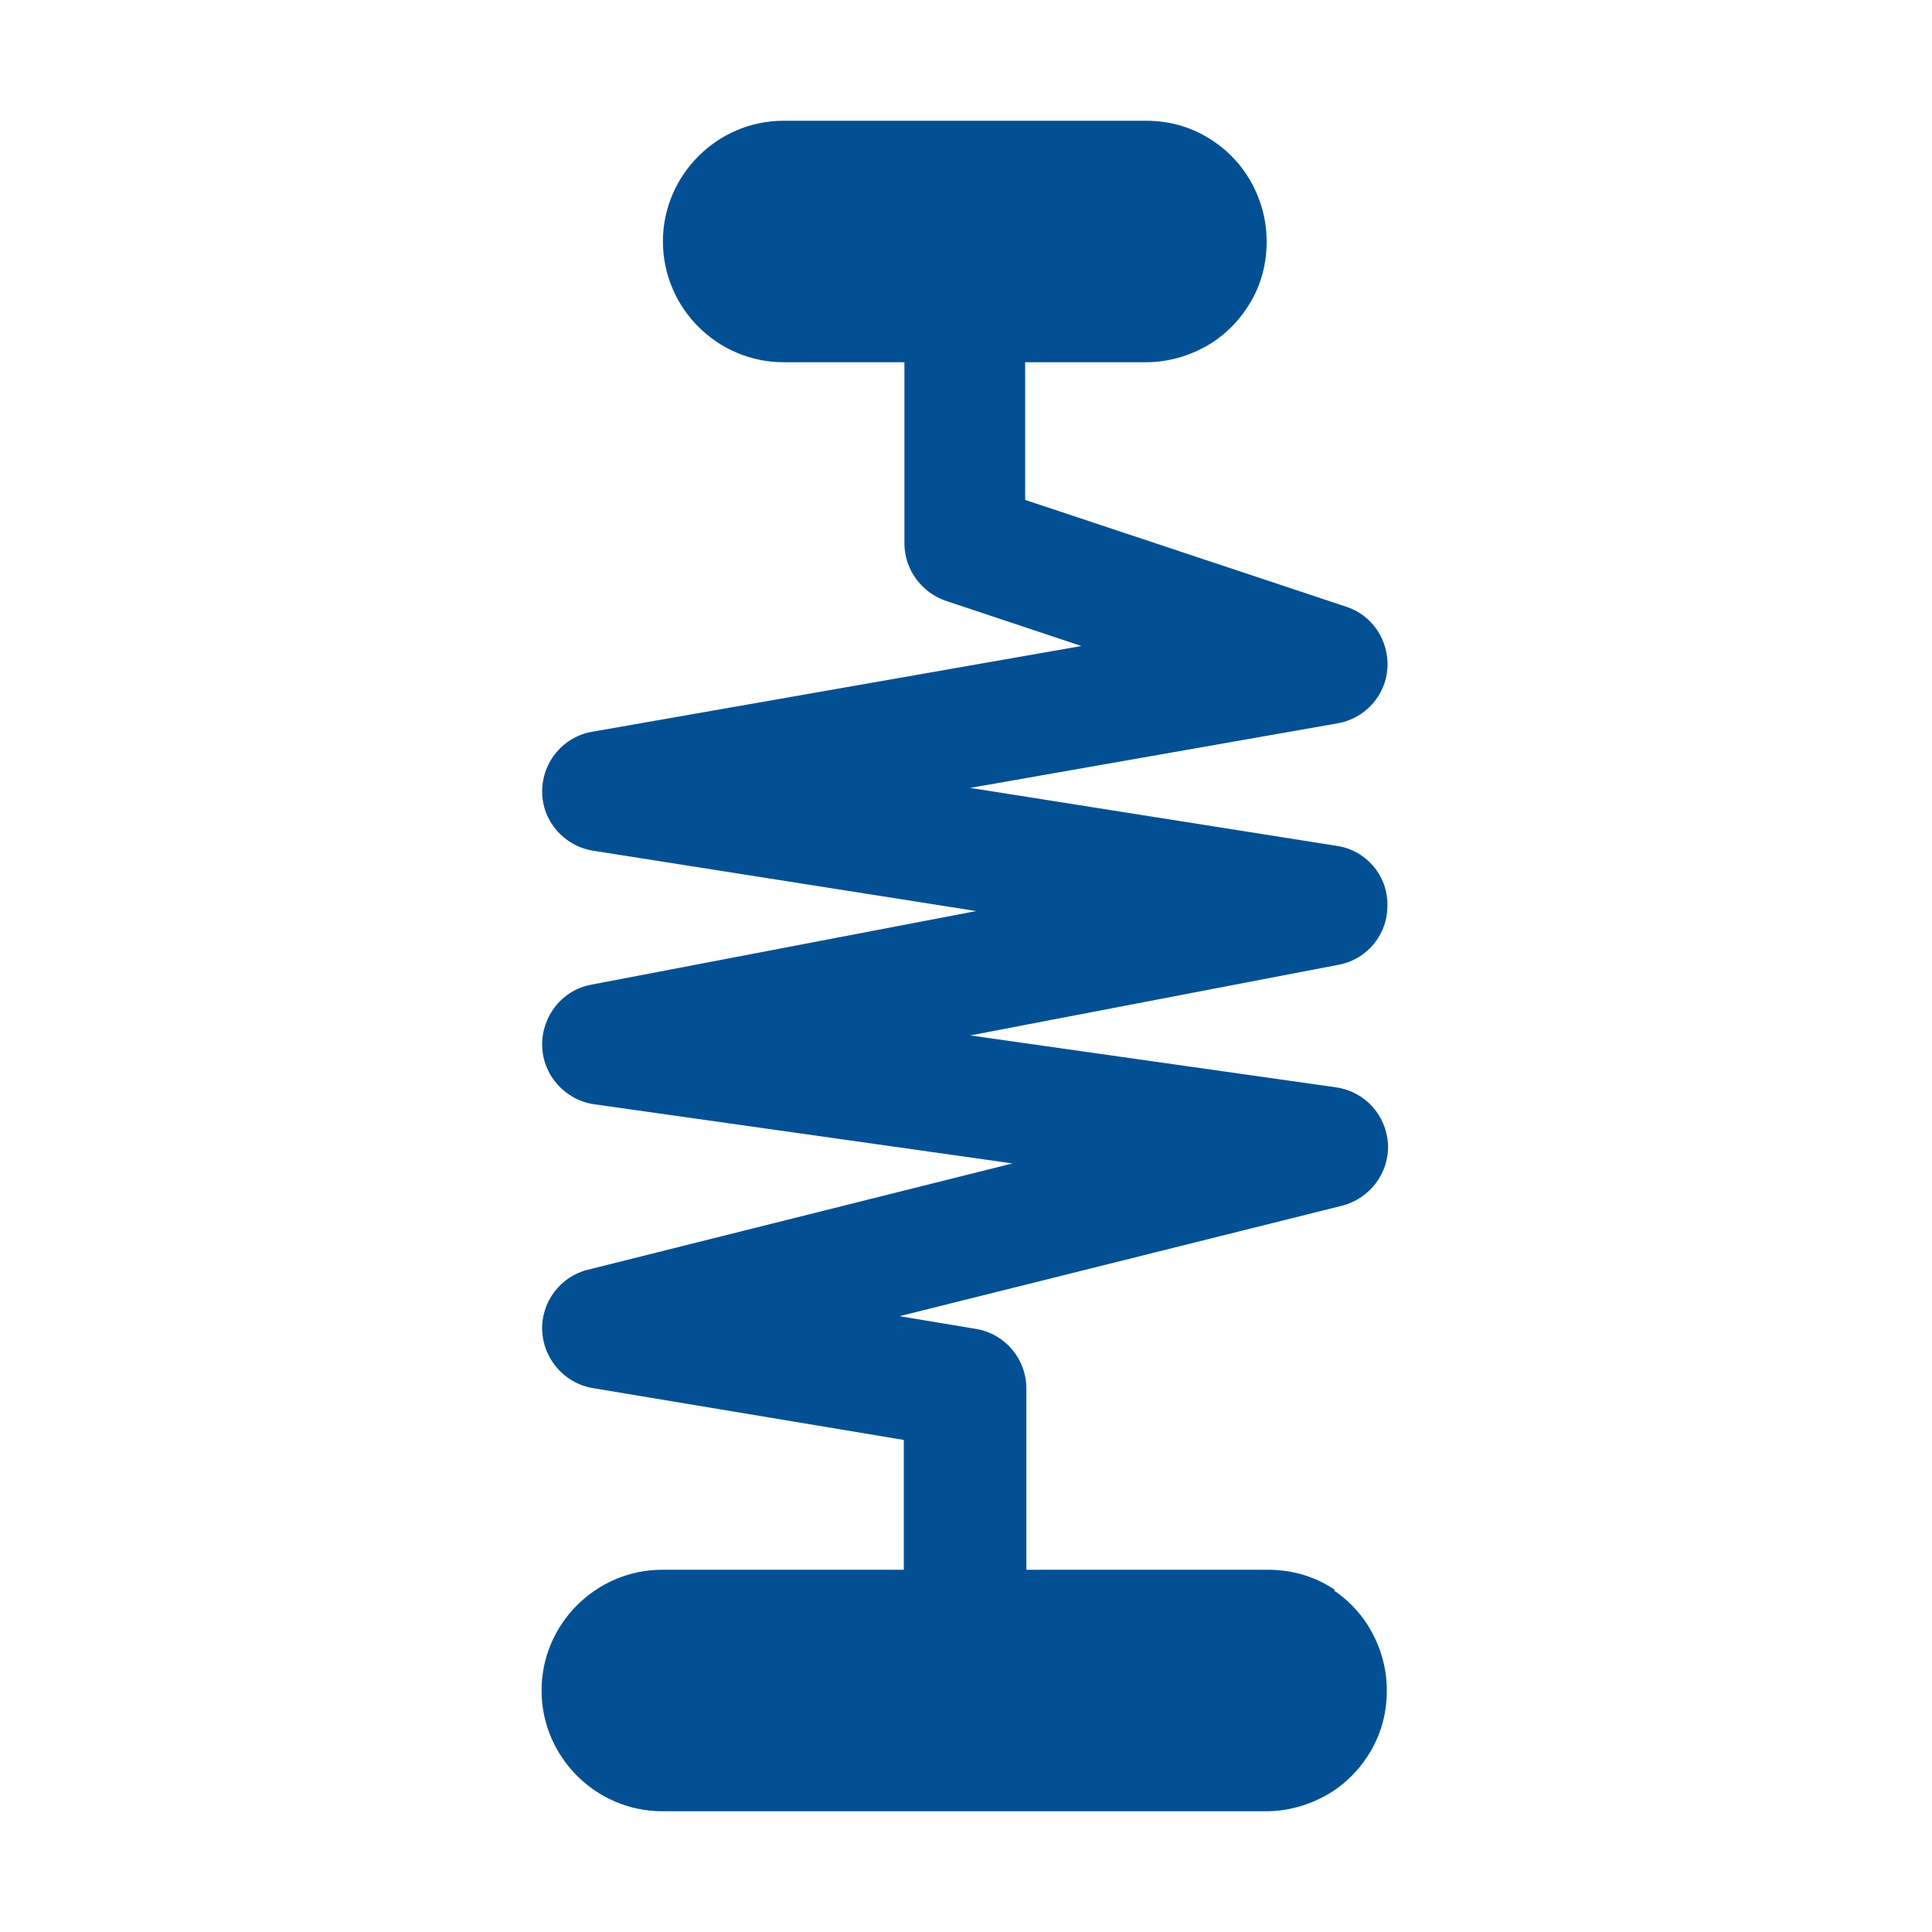 <?xml version="1.0" encoding="UTF-8"?>
<svg xmlns="http://www.w3.org/2000/svg" id="reparaturführer" viewBox="0 0 32 32">
  <defs>
    <style>.cls-1{fill:#025093;}</style>
  </defs>
  <path class="cls-1" d="M22.12,26.34c-.32-.22-.7-.34-1.12-.34h-4v-3c0-.49-.35-.91-.84-.99l-1.26-.21,7.33-1.83c.46-.12,.78-.54,.76-1.02-.03-.48-.38-.87-.86-.94l-6.06-.86,6.1-1.17c.48-.09,.82-.51,.81-1,0-.49-.36-.9-.84-.97l-6.07-.96,6.09-1.07c.45-.08,.79-.46,.82-.91,.03-.46-.25-.88-.68-1.02l-5.32-1.77v-2.28h2c.41,0,.8-.13,1.12-.34,.21-.14,.4-.33,.54-.54,.22-.32,.34-.7,.34-1.12s-.13-.8-.34-1.12c-.14-.21-.33-.4-.54-.54-.32-.22-.7-.34-1.12-.34h-6c-1.1,0-2,.9-2,2s.9,2,2,2h2v3c0,.43,.28,.81,.68,.95l2.25,.75-8.1,1.42c-.48,.08-.83,.5-.83,.99,0,.49,.36,.9,.84,.98l6.35,1-6.38,1.22c-.48,.09-.82,.52-.81,1.01,.01,.49,.38,.9,.86,.97l6.93,.98-7.03,1.76c-.46,.11-.78,.54-.76,1.01,.02,.47,.37,.87,.83,.95l5.16,.86v2.15h-4c-1.1,0-2,.9-2,2s.9,2,2,2h10c.41,0,.8-.13,1.12-.34,.21-.14,.4-.33,.54-.54,.22-.32,.34-.7,.34-1.12s-.13-.8-.34-1.12c-.14-.21-.33-.4-.54-.54Z"></path>
</svg>

